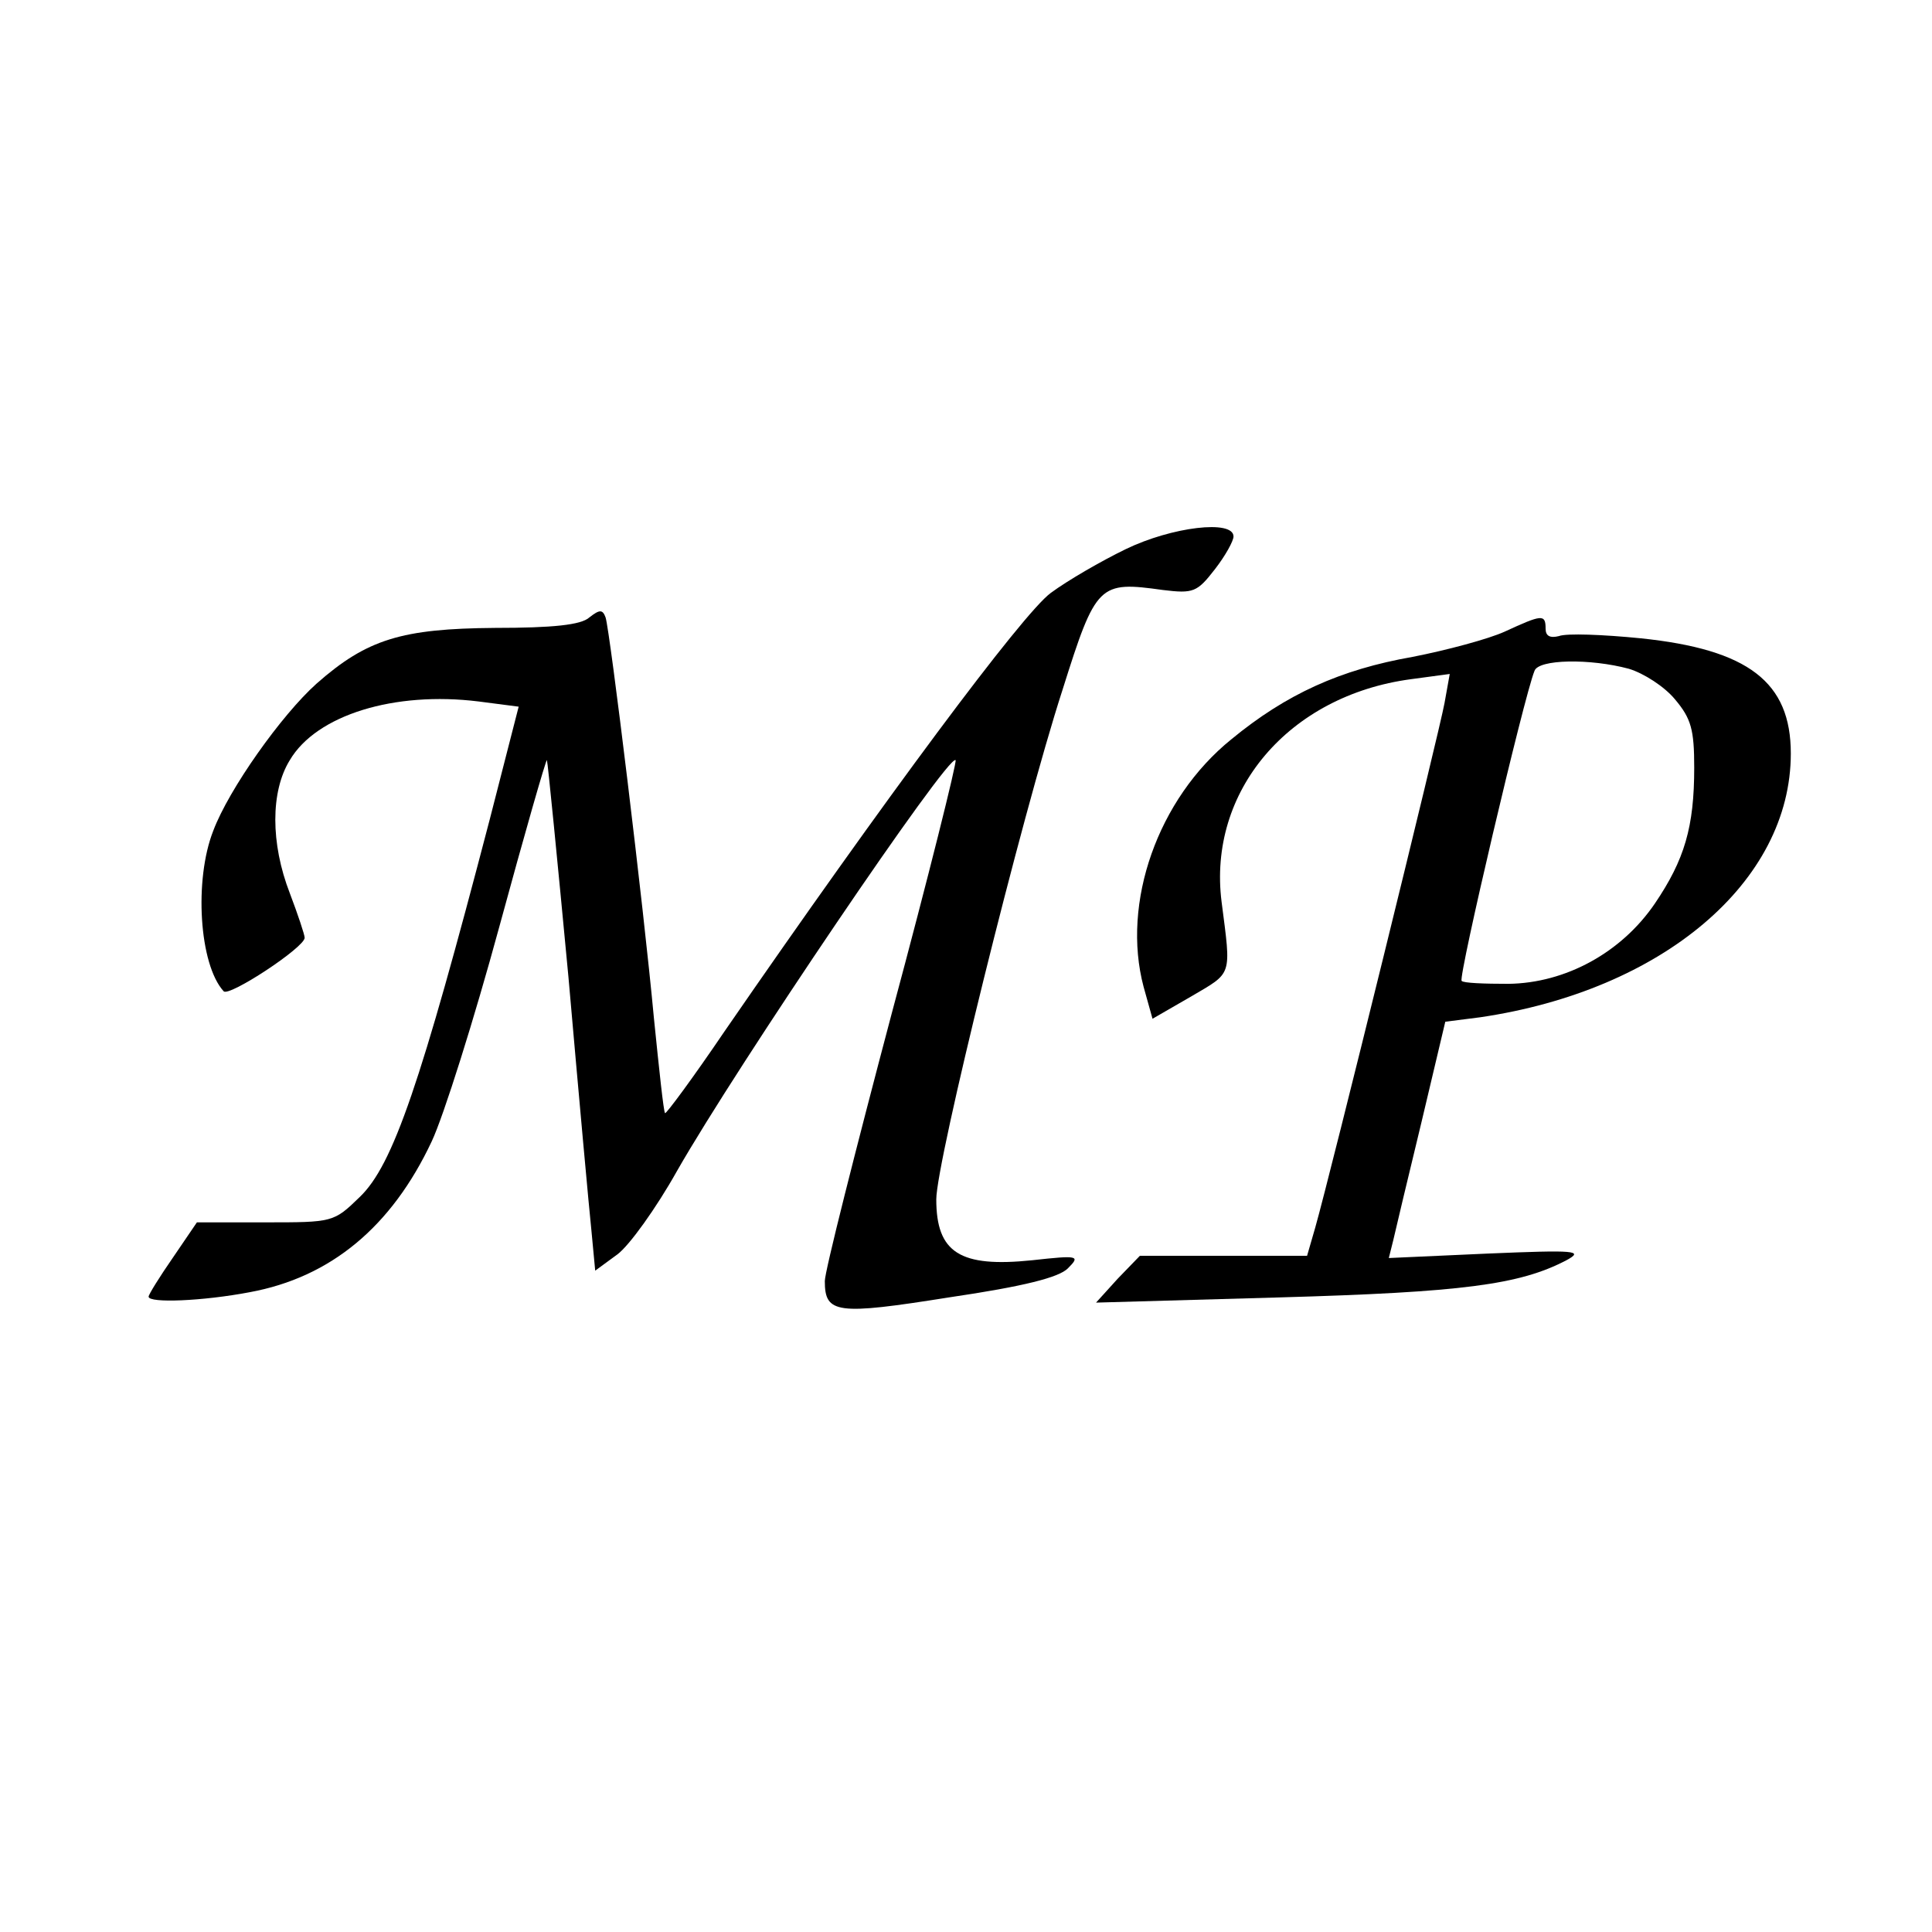 <?xml version="1.0" standalone="no"?>
<!DOCTYPE svg PUBLIC "-//W3C//DTD SVG 20010904//EN"
 "http://www.w3.org/TR/2001/REC-SVG-20010904/DTD/svg10.dtd">
<svg version="1.0" xmlns="http://www.w3.org/2000/svg"
 width="260pt" height="260pt" viewBox="0 0 260 260"
 preserveAspectRatio="xMidYMid meet">
<g transform="translate(0,260) scale(0.1,-0.1)"
fill="#000000" stroke="none">
<path d="M1515 1861 c-33 -16 -78 -42 -101 -59 -38 -28 -224 -278 -439 -590
-42 -62 -79 -112 -80 -110 -2 2 -8 59 -15 128 -14 151 -59 520 -65 539 -4 11
-8 11 -22 0 -11 -10 -49 -14 -127 -14 -125 -1 -172 -15 -240 -75 -47 -42 -118
-142 -139 -198 -26 -66 -19 -180 14 -216 7 -8 109 59 109 72 0 4 -9 31 -20 60
-26 67 -26 137 0 179 36 61 141 93 254 79 l54 -7 -39 -152 c-93 -356 -130
-465 -175 -508 -35 -34 -36 -34 -127 -34 l-92 0 -32 -47 c-18 -26 -33 -50 -33
-53 0 -9 73 -6 136 6 109 20 191 88 245 203 16 34 57 164 91 289 34 125 63
226 64 224 1 -1 14 -133 29 -292 14 -160 28 -314 31 -342 l5 -53 30 22 c16 12
52 62 80 112 81 142 366 563 375 553 2 -2 -36 -155 -86 -341 -49 -185 -90
-347 -90 -360 0 -44 16 -46 167 -22 102 15 148 27 160 39 17 17 15 18 -48 11
-97 -10 -129 10 -129 82 0 50 114 513 170 686 45 143 49 146 135 134 41 -5 46
-3 70 28 14 18 25 38 25 44 0 23 -83 13 -145 -17z"/>
<path d="M2025 1750 c-22 -10 -78 -25 -124 -34 -97 -17 -170 -50 -244 -111
-99 -80 -148 -220 -118 -333 l12 -43 52 30 c56 33 54 26 41 127 -19 149 90
278 255 300 l52 7 -7 -39 c-7 -39 -154 -636 -174 -706 l-11 -38 -113 0 -112 0
-30 -31 -29 -32 247 7 c246 7 323 17 386 50 24 13 13 14 -106 9 l-133 -6 6 24
c3 13 20 85 38 159 l32 135 47 6 c245 36 418 182 418 355 0 96 -57 140 -202
155 -50 5 -100 7 -110 3 -12 -3 -18 0 -18 10 0 20 -5 19 -55 -4z m167 -50 c20
-6 48 -24 62 -41 22 -26 26 -41 26 -92 0 -80 -13 -124 -53 -183 -45 -66 -120
-107 -197 -108 -32 0 -61 1 -63 4 -5 4 84 383 98 417 5 16 75 17 127 3z"/>
</g>
</svg>
